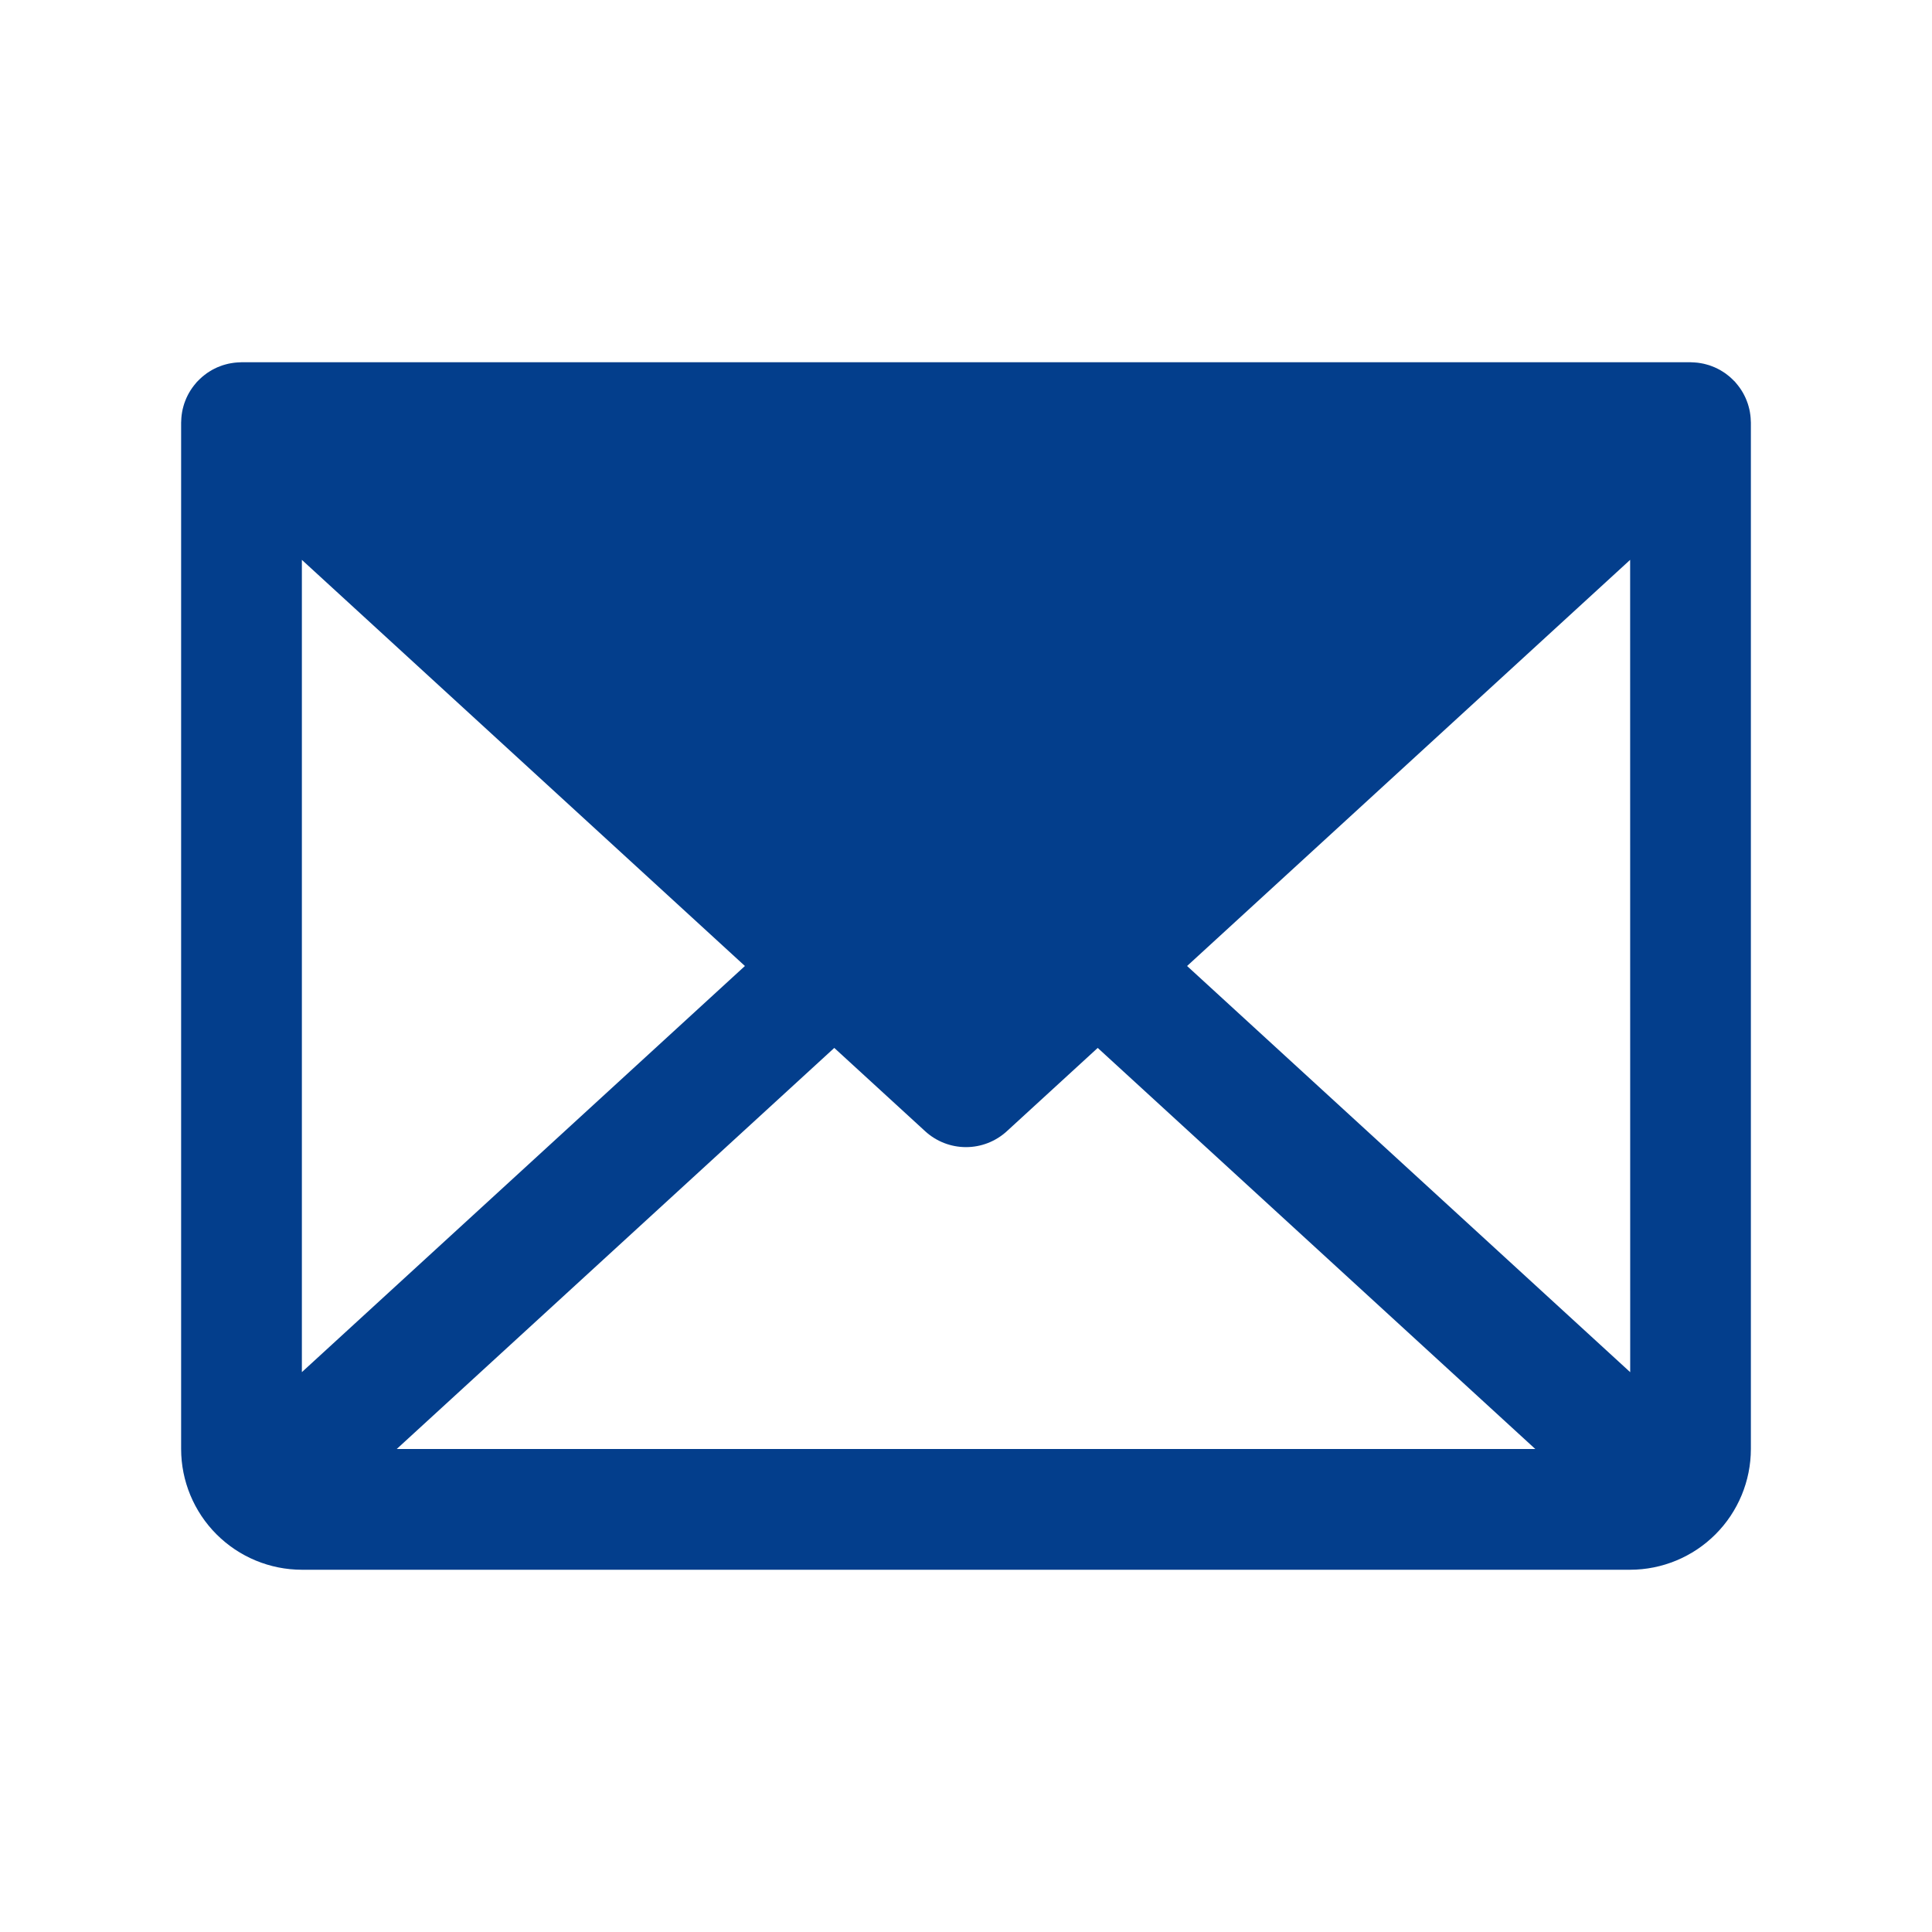 <?xml version="1.0" encoding="UTF-8"?> <svg xmlns="http://www.w3.org/2000/svg" width="128" height="128" viewBox="0 0 128 128" fill="none"> <path d="M115.995 27.905C115.993 27.831 115.99 27.757 115.984 27.683C115.979 27.623 115.973 27.563 115.966 27.504C115.958 27.435 115.947 27.366 115.935 27.297C115.924 27.235 115.912 27.174 115.898 27.113C115.883 27.048 115.866 26.983 115.848 26.919C115.831 26.857 115.813 26.796 115.793 26.736C115.772 26.673 115.748 26.611 115.724 26.549C115.701 26.489 115.677 26.43 115.652 26.373C115.625 26.312 115.595 26.252 115.565 26.192C115.536 26.135 115.506 26.079 115.475 26.024C115.442 25.967 115.408 25.911 115.373 25.855C115.337 25.799 115.3 25.744 115.261 25.689C115.225 25.638 115.187 25.588 115.148 25.538C115.104 25.482 115.059 25.428 115.012 25.374C114.99 25.349 114.971 25.322 114.949 25.297C114.929 25.276 114.908 25.258 114.888 25.238C114.84 25.187 114.79 25.139 114.739 25.091C114.692 25.046 114.645 25.002 114.596 24.96C114.548 24.919 114.499 24.881 114.448 24.842C114.394 24.799 114.339 24.757 114.283 24.718C114.234 24.684 114.184 24.652 114.133 24.62C114.074 24.583 114.014 24.545 113.953 24.511C113.9 24.482 113.845 24.454 113.791 24.427C113.731 24.397 113.671 24.367 113.609 24.34C113.55 24.313 113.488 24.29 113.427 24.267C113.368 24.244 113.31 24.222 113.25 24.202C113.185 24.181 113.119 24.163 113.053 24.145C112.994 24.129 112.935 24.113 112.875 24.099C112.81 24.084 112.743 24.073 112.676 24.061C112.612 24.051 112.549 24.04 112.485 24.032C112.422 24.025 112.358 24.02 112.294 24.015C112.224 24.01 112.155 24.006 112.084 24.004C112.056 24.004 112.029 24 112 24H16C15.973 24 15.947 24.003 15.92 24.004C15.847 24.006 15.773 24.01 15.7 24.015C15.639 24.02 15.578 24.024 15.519 24.032C15.451 24.04 15.385 24.051 15.318 24.062C15.254 24.073 15.19 24.084 15.128 24.098C15.065 24.112 15.003 24.129 14.94 24.146C14.877 24.164 14.815 24.181 14.753 24.201C14.69 24.221 14.629 24.245 14.567 24.269C14.508 24.291 14.45 24.314 14.393 24.338C14.329 24.366 14.267 24.398 14.204 24.429C14.152 24.456 14.099 24.482 14.048 24.51C13.986 24.545 13.925 24.584 13.864 24.622C13.815 24.653 13.766 24.684 13.718 24.717C13.661 24.757 13.605 24.8 13.55 24.843C13.501 24.881 13.452 24.919 13.405 24.96C13.355 25.002 13.308 25.046 13.26 25.091C13.209 25.139 13.16 25.187 13.112 25.238C13.092 25.258 13.071 25.276 13.051 25.297C13.029 25.322 13.009 25.349 12.988 25.374C12.941 25.428 12.896 25.482 12.852 25.538C12.813 25.588 12.775 25.638 12.739 25.689C12.7 25.744 12.663 25.799 12.627 25.855C12.592 25.911 12.558 25.967 12.525 26.024C12.494 26.079 12.464 26.135 12.435 26.192C12.405 26.252 12.376 26.312 12.348 26.373C12.322 26.43 12.299 26.489 12.276 26.549C12.252 26.611 12.228 26.673 12.207 26.736C12.187 26.796 12.169 26.857 12.152 26.919C12.134 26.983 12.117 27.048 12.102 27.113C12.088 27.174 12.076 27.235 12.065 27.297C12.053 27.366 12.043 27.435 12.034 27.504C12.027 27.563 12.021 27.623 12.016 27.683C12.01 27.757 12.007 27.831 12.005 27.905C12.004 27.937 12 27.968 12 28V96C12.002 98.121 12.846 100.154 14.346 101.654C15.846 103.154 17.879 103.998 20 104H108C110.121 103.998 112.154 103.154 113.654 101.654C115.154 100.154 115.998 98.121 116 96V28C116 27.968 115.996 27.937 115.995 27.905ZM20 37.093L49.353 64L20 90.907V37.093ZM26.284 96L55.273 69.427L61.297 74.949C62.035 75.625 62.999 76 64 76C65.001 76 65.965 75.625 66.703 74.949L72.727 69.427L101.717 96H26.284ZM78.647 64L108.001 37.092L108.005 90.911L78.647 64Z" fill="#033E8C"></path> </svg> 